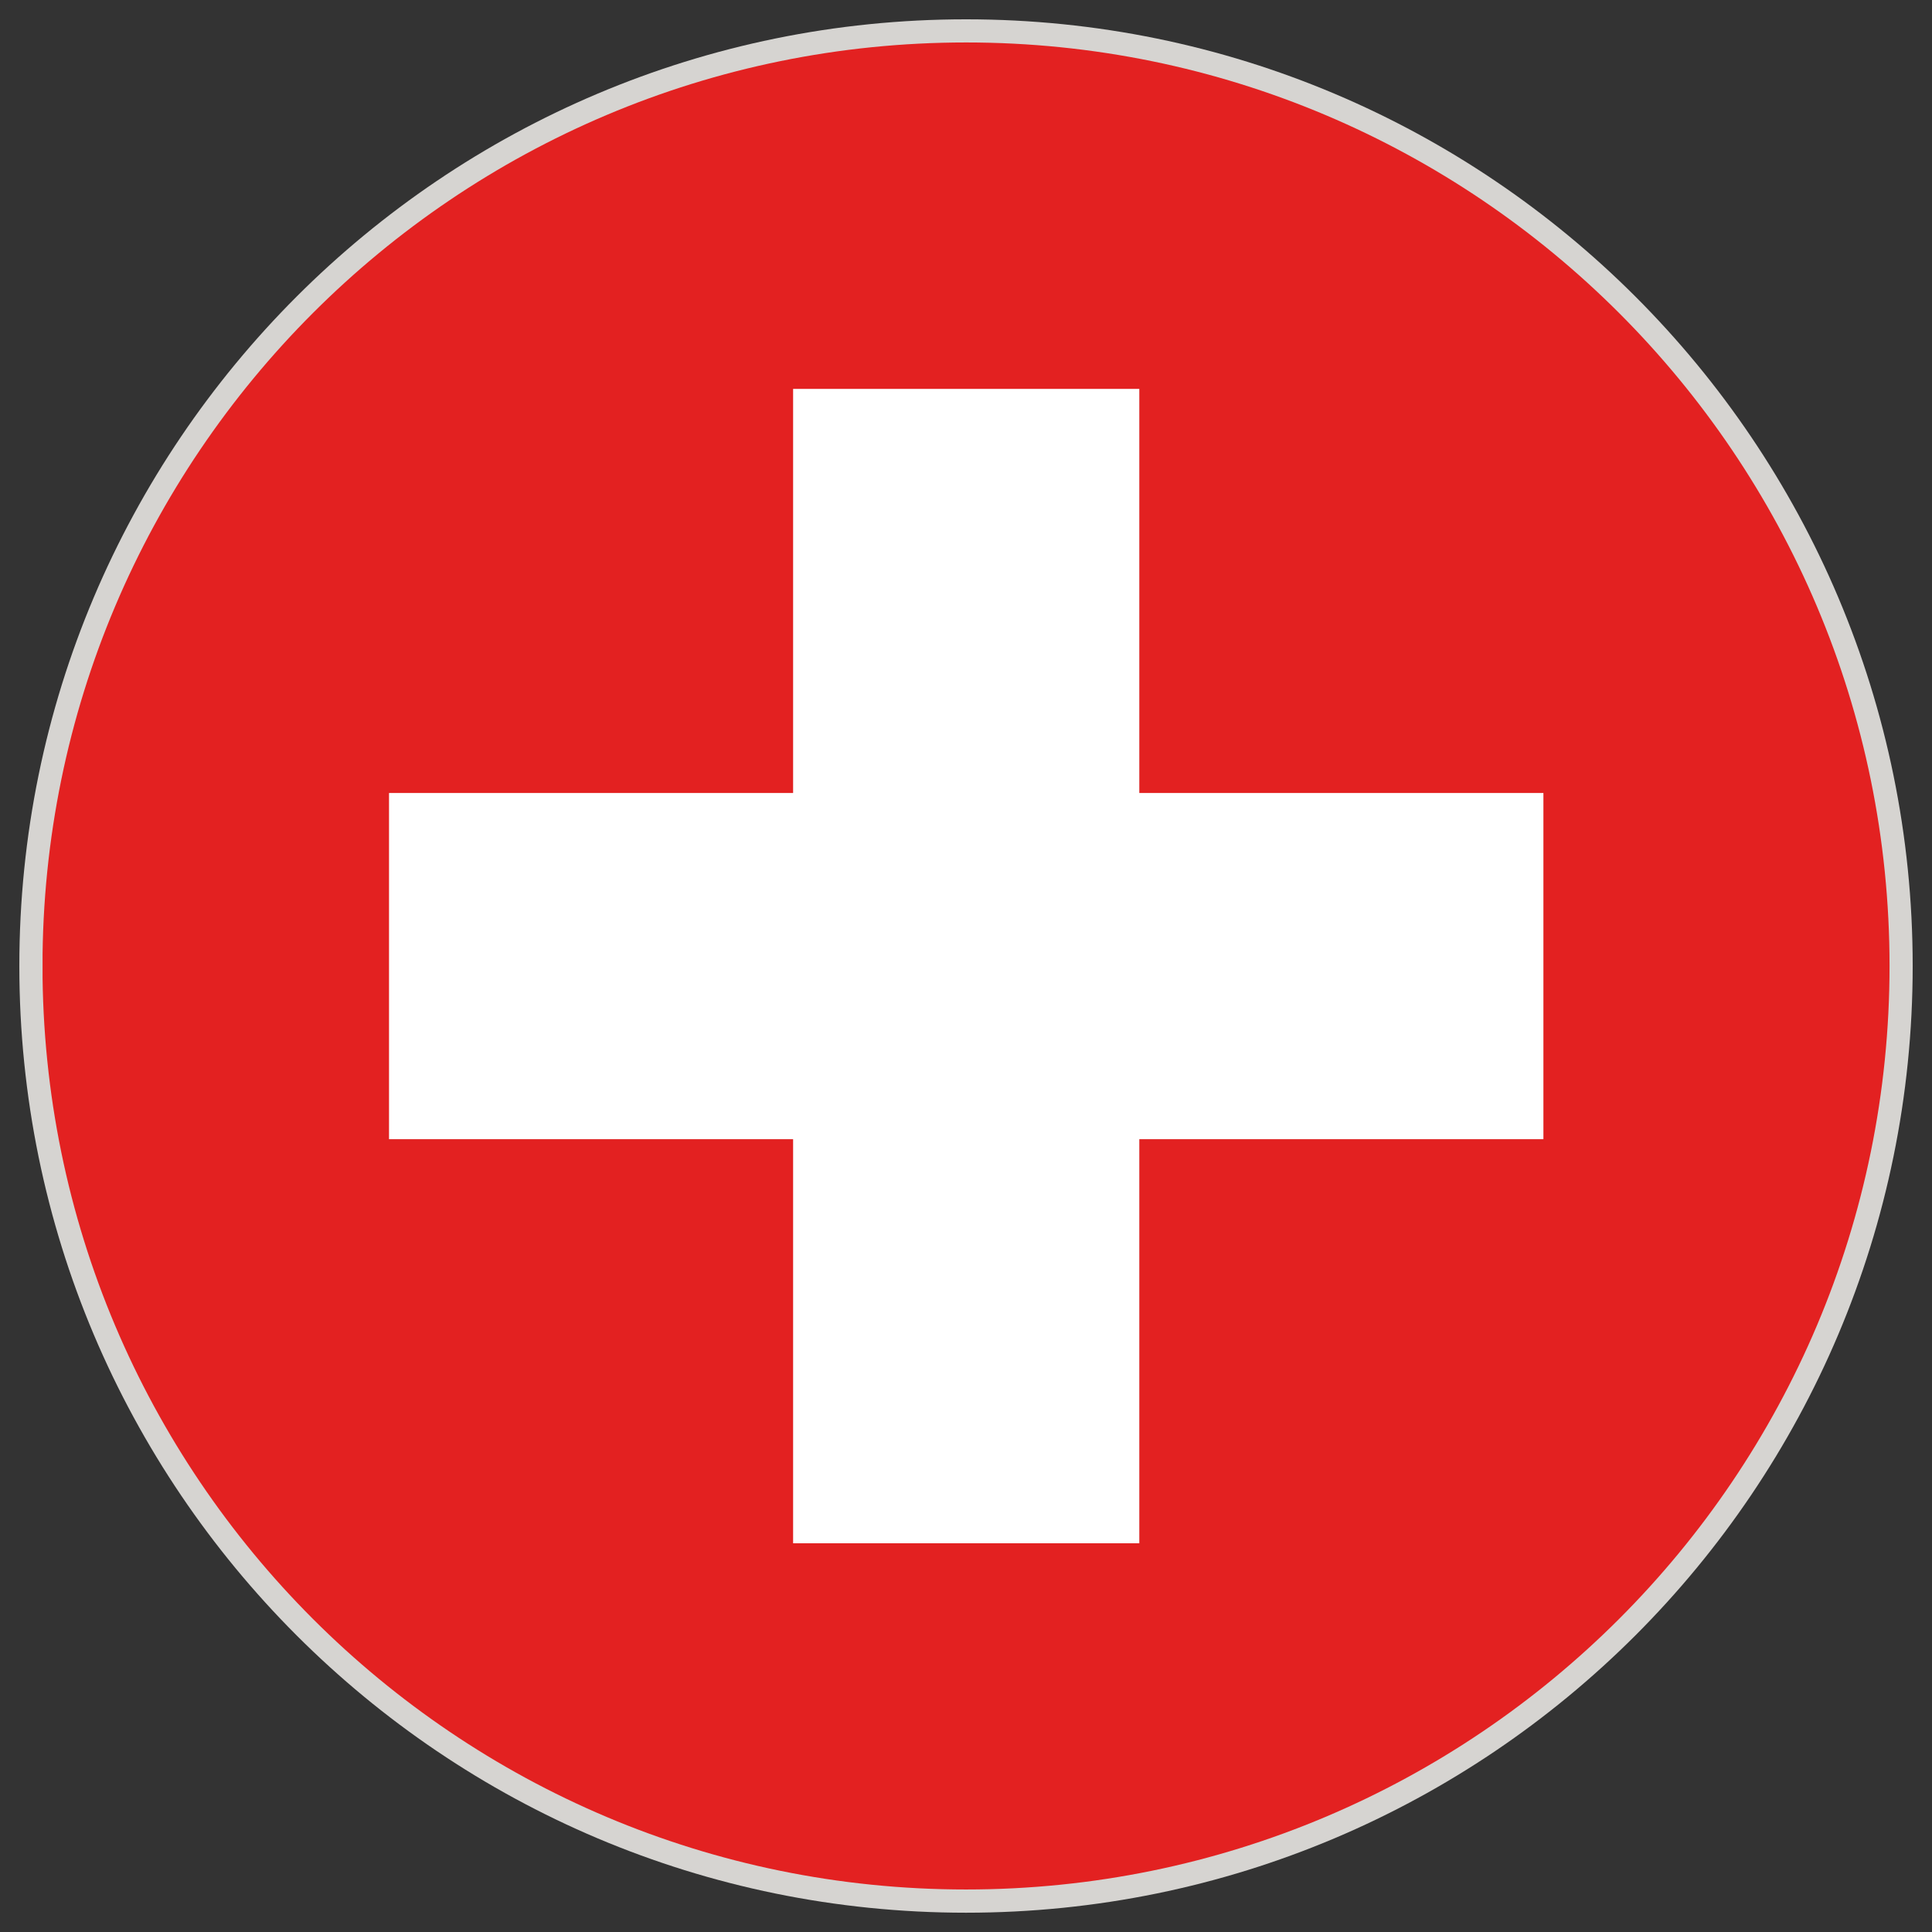 <svg id="Warstwa_1" enable-background="new 0 0 283.46 283.46" height="283.46" viewBox="0 0 283.46 283.46" width="283.46" xmlns="http://www.w3.org/2000/svg" xmlns:xlink="http://www.w3.org/1999/xlink"><rect x="0" y="0" width="283.46" height="283.46" fill="#333333" stroke="none"/><clipPath id="SVGID_2_"><path id="SVGID_1_" d="m141.732 6.23c74.833 0 135.498 60.665 135.498 135.493 0 74.833-60.664 135.499-135.498 135.499s-135.498-60.665-135.498-135.498c0-74.828 60.665-135.494 135.498-135.494z"/></clipPath><g><path d="m141.732 2.834c76.712 0 138.894 62.182 138.894 138.889 0 76.712-62.182 138.907-138.894 138.907-76.707 0-138.895-62.194-138.895-138.907.001-76.706 62.189-138.889 138.895-138.889z" fill="#d6d4d1"/><g><g><g clip-path="url(#SVGID_2_)"><g><path d="m226.451 116.333h-59.288v-59.288h-50.815v59.288h-59.287v50.81h59.287v59.288h50.815v-59.288h59.288z" fill="#fff"/><path d="m6.246 6.23v271.015h271.008v-271.015zm220.205 160.913h-59.288v59.288h-50.803v-59.288h-59.288v-50.798h59.288v-59.288h50.803v59.288h59.288z" fill="#e32121"/></g></g></g></g></g></svg>